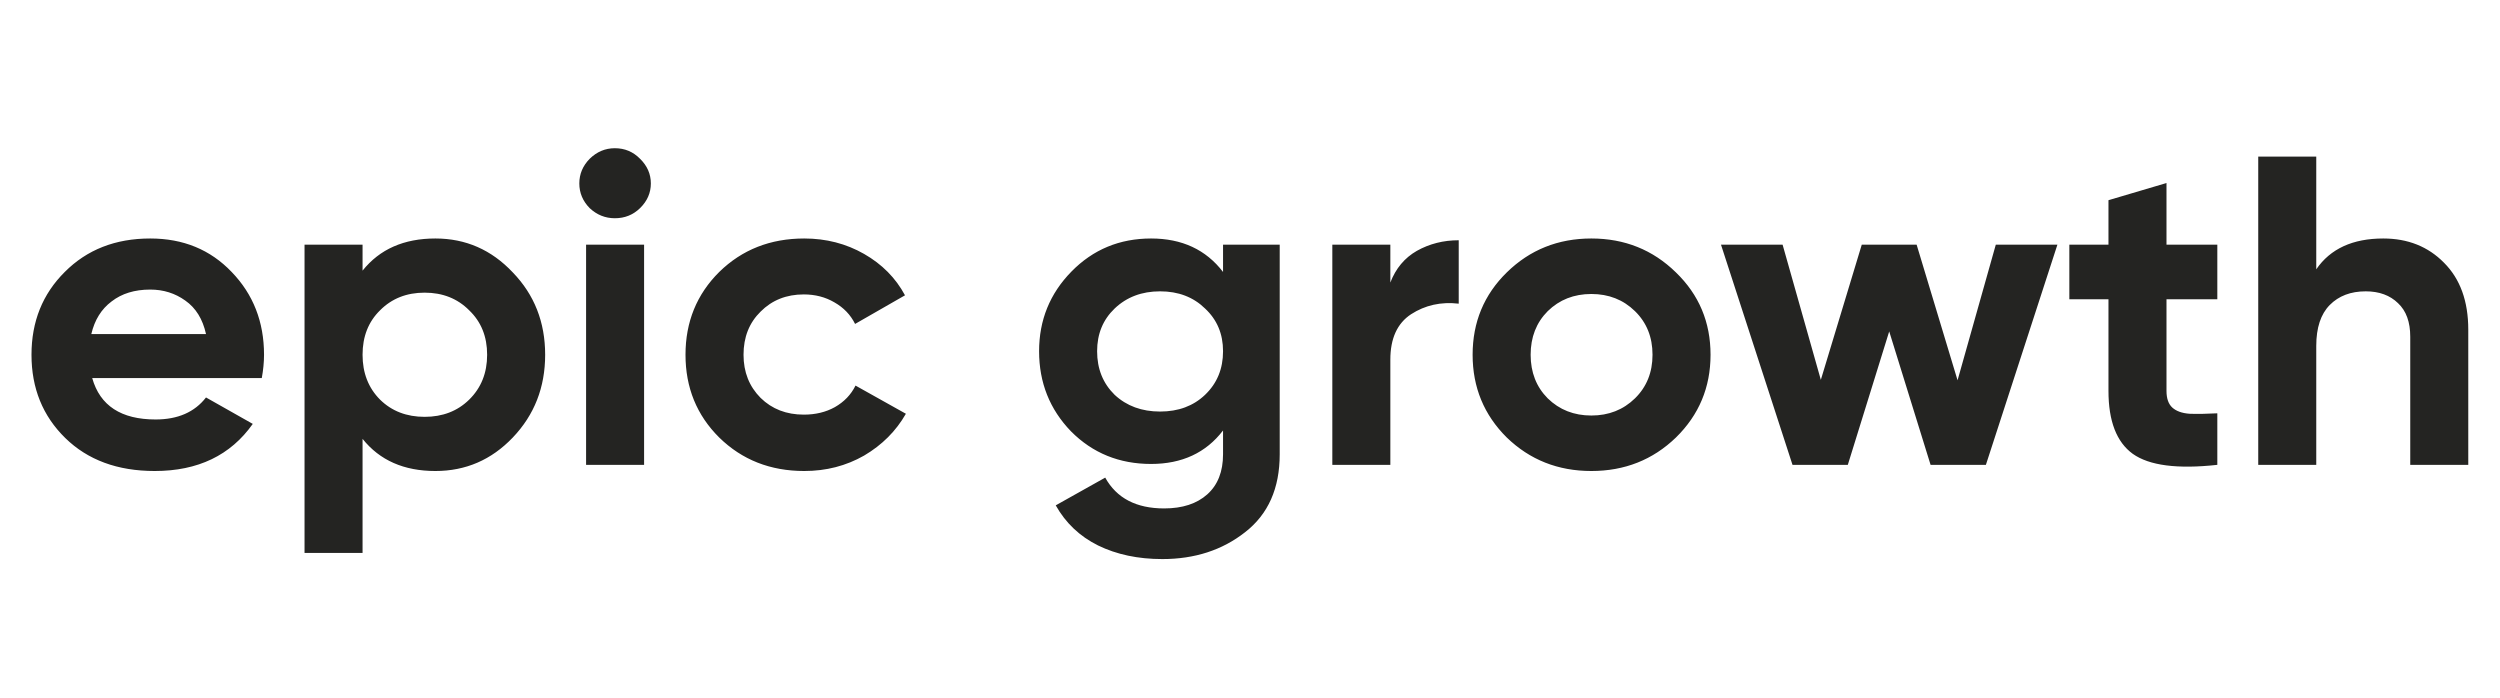 <?xml version="1.0" encoding="UTF-8"?> <svg xmlns="http://www.w3.org/2000/svg" width="129" height="36" viewBox="0 0 129 36" fill="none"><path d="M4.758 19.509C5.16 20.933 6.251 21.645 8.03 21.645C9.175 21.645 10.042 21.267 10.63 20.509L13.043 21.873C11.899 23.494 10.212 24.304 7.984 24.304C6.066 24.304 4.526 23.736 3.366 22.6C2.205 21.464 1.625 20.032 1.625 18.305C1.625 16.593 2.197 15.17 3.342 14.033C4.487 12.882 5.957 12.306 7.752 12.306C9.454 12.306 10.854 12.882 11.953 14.033C13.067 15.185 13.624 16.609 13.624 18.305C13.624 18.684 13.585 19.085 13.508 19.509H4.758ZM4.712 17.237H10.63C10.46 16.465 10.104 15.889 9.562 15.51C9.036 15.132 8.433 14.942 7.752 14.942C6.947 14.942 6.282 15.147 5.756 15.556C5.23 15.95 4.882 16.51 4.712 17.237ZM22.467 12.306C24.03 12.306 25.361 12.89 26.459 14.056C27.573 15.207 28.13 16.624 28.13 18.305C28.13 19.987 27.573 21.411 26.459 22.577C25.361 23.728 24.03 24.304 22.467 24.304C20.843 24.304 19.59 23.751 18.708 22.645V28.53H15.714V12.625H18.708V13.965C19.59 12.859 20.843 12.306 22.467 12.306ZM19.613 20.623C20.216 21.214 20.982 21.509 21.91 21.509C22.839 21.509 23.605 21.214 24.208 20.623C24.827 20.017 25.136 19.244 25.136 18.305C25.136 17.366 24.827 16.601 24.208 16.01C23.605 15.404 22.839 15.101 21.91 15.101C20.982 15.101 20.216 15.404 19.613 16.01C19.009 16.601 18.708 17.366 18.708 18.305C18.708 19.244 19.009 20.017 19.613 20.623ZM31.727 11.261C31.232 11.261 30.799 11.087 30.427 10.739C30.071 10.375 29.893 9.951 29.893 9.466C29.893 8.981 30.071 8.557 30.427 8.194C30.799 7.83 31.232 7.648 31.727 7.648C32.237 7.648 32.671 7.83 33.027 8.194C33.398 8.557 33.584 8.981 33.584 9.466C33.584 9.951 33.398 10.375 33.027 10.739C32.671 11.087 32.237 11.261 31.727 11.261ZM30.242 23.986V12.625H33.235V23.986H30.242ZM41.499 24.304C39.751 24.304 38.289 23.728 37.113 22.577C35.952 21.426 35.372 20.002 35.372 18.305C35.372 16.609 35.952 15.185 37.113 14.033C38.289 12.882 39.751 12.306 41.499 12.306C42.629 12.306 43.657 12.572 44.586 13.102C45.514 13.632 46.218 14.344 46.698 15.238L44.122 16.715C43.89 16.245 43.534 15.874 43.054 15.601C42.59 15.329 42.064 15.192 41.476 15.192C40.578 15.192 39.836 15.488 39.248 16.078C38.66 16.654 38.366 17.396 38.366 18.305C38.366 19.199 38.66 19.941 39.248 20.532C39.836 21.108 40.578 21.395 41.476 21.395C42.079 21.395 42.613 21.267 43.077 21.009C43.557 20.736 43.913 20.365 44.145 19.896L46.744 21.35C46.234 22.244 45.514 22.963 44.586 23.509C43.657 24.039 42.629 24.304 41.499 24.304ZM63.109 12.625H66.033V23.441C66.033 25.198 65.438 26.538 64.246 27.462C63.07 28.386 61.647 28.848 59.976 28.848C58.723 28.848 57.617 28.614 56.657 28.144C55.713 27.674 54.986 26.985 54.476 26.076L57.029 24.645C57.617 25.705 58.63 26.235 60.069 26.235C61.013 26.235 61.755 25.993 62.297 25.508C62.838 25.023 63.109 24.334 63.109 23.441V22.213C62.227 23.365 60.989 23.94 59.396 23.94C57.756 23.94 56.379 23.38 55.265 22.259C54.166 21.123 53.617 19.744 53.617 18.123C53.617 16.518 54.174 15.147 55.288 14.011C56.402 12.875 57.771 12.306 59.396 12.306C60.989 12.306 62.227 12.882 63.109 14.033V12.625ZM57.516 20.373C58.135 20.949 58.916 21.236 59.86 21.236C60.804 21.236 61.577 20.949 62.181 20.373C62.8 19.782 63.109 19.032 63.109 18.123C63.109 17.23 62.8 16.495 62.181 15.919C61.577 15.329 60.804 15.033 59.86 15.033C58.916 15.033 58.135 15.329 57.516 15.919C56.913 16.495 56.611 17.23 56.611 18.123C56.611 19.032 56.913 19.782 57.516 20.373ZM71.742 14.579C72.02 13.852 72.477 13.306 73.111 12.943C73.761 12.579 74.481 12.397 75.27 12.397V15.669C74.357 15.563 73.537 15.745 72.81 16.215C72.098 16.684 71.742 17.465 71.742 18.555V23.986H68.748V12.625H71.742V14.579ZM86.477 22.577C85.285 23.728 83.831 24.304 82.114 24.304C80.396 24.304 78.942 23.728 77.751 22.577C76.575 21.411 75.987 19.987 75.987 18.305C75.987 16.624 76.575 15.207 77.751 14.056C78.942 12.89 80.396 12.306 82.114 12.306C83.831 12.306 85.285 12.89 86.477 14.056C87.668 15.207 88.264 16.624 88.264 18.305C88.264 19.987 87.668 21.411 86.477 22.577ZM79.862 20.555C80.466 21.145 81.216 21.441 82.114 21.441C83.011 21.441 83.761 21.145 84.365 20.555C84.968 19.964 85.27 19.214 85.27 18.305C85.27 17.396 84.968 16.646 84.365 16.056C83.761 15.465 83.011 15.17 82.114 15.17C81.216 15.17 80.466 15.465 79.862 16.056C79.275 16.646 78.981 17.396 78.981 18.305C78.981 19.214 79.275 19.964 79.862 20.555ZM102.983 12.625H106.162L102.472 23.986H99.618L97.483 17.101L95.347 23.986H92.493L88.803 12.625H91.982L93.955 19.6L96.067 12.625H98.898L101.01 19.623L102.983 12.625ZM114.414 15.442H111.791V20.169C111.791 20.562 111.892 20.85 112.093 21.032C112.294 21.214 112.588 21.32 112.975 21.35C113.362 21.365 113.841 21.358 114.414 21.327V23.986C112.356 24.213 110.902 24.024 110.051 23.418C109.215 22.812 108.797 21.729 108.797 20.169V15.442H106.778V12.625H108.797V10.33L111.791 9.444V12.625H114.414V15.442ZM122.977 12.306C124.245 12.306 125.29 12.723 126.11 13.556C126.945 14.389 127.363 15.541 127.363 17.01V23.986H124.369V17.374C124.369 16.616 124.16 16.041 123.742 15.647C123.325 15.238 122.768 15.033 122.071 15.033C121.298 15.033 120.679 15.268 120.215 15.738C119.751 16.207 119.519 16.912 119.519 17.851V23.986H116.525V8.08H119.519V13.897C120.246 12.837 121.398 12.306 122.977 12.306Z" fill="#242422"></path></svg> 